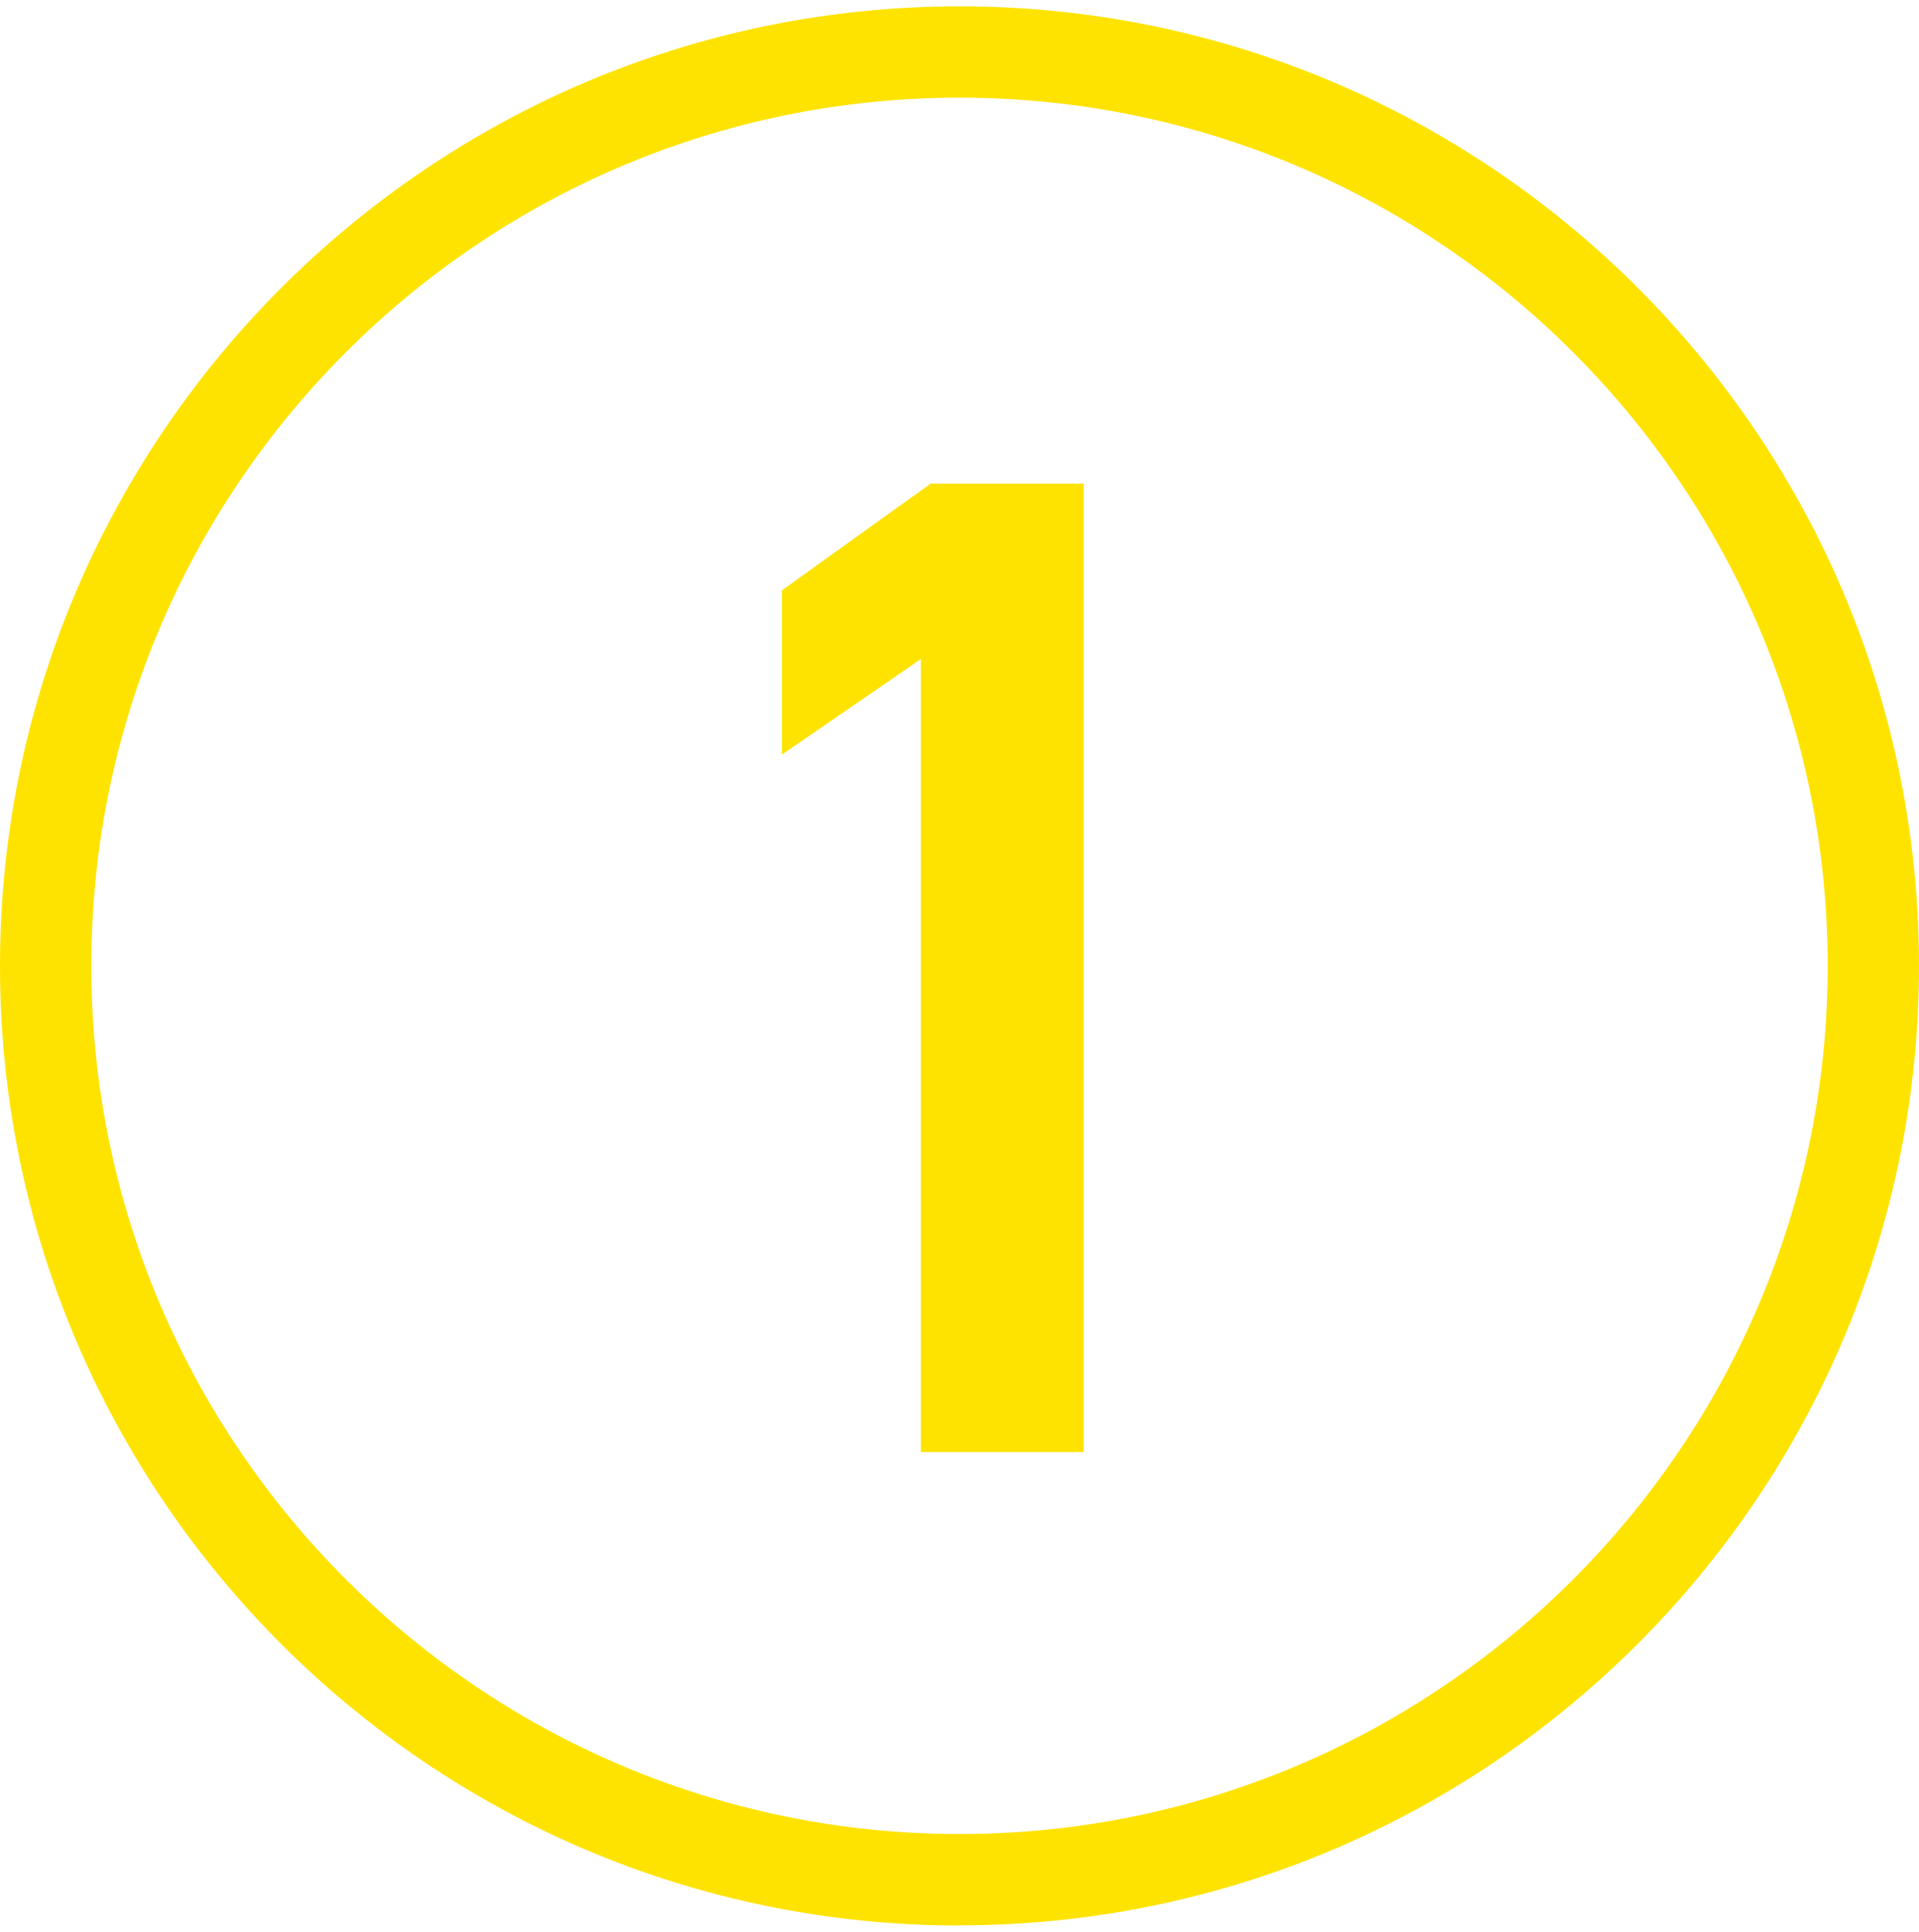 <svg width="151" height="152" viewBox="0 0 151 152" fill="none" xmlns="http://www.w3.org/2000/svg">
<path d="M75.5 151.514C33.863 151.514 0 117.639 0 76.013C0 34.387 33.863 0.5 75.5 0.5C117.137 0.5 151 34.376 151 76.001C151 117.627 117.125 151.502 75.5 151.502V151.514ZM75.5 7.687C37.828 7.687 7.187 38.34 7.187 76.001C7.187 113.662 37.828 144.315 75.5 144.315C113.172 144.315 143.813 113.662 143.813 76.001C143.813 38.34 113.172 7.687 75.5 7.687Z" fill="#FFE300"/>
<path d="M85.266 114.262H72.459V51.863L61.527 59.377V46.451L73.235 38.053H85.277V114.251L85.266 114.262Z" fill="#FFE300"/>
</svg>
